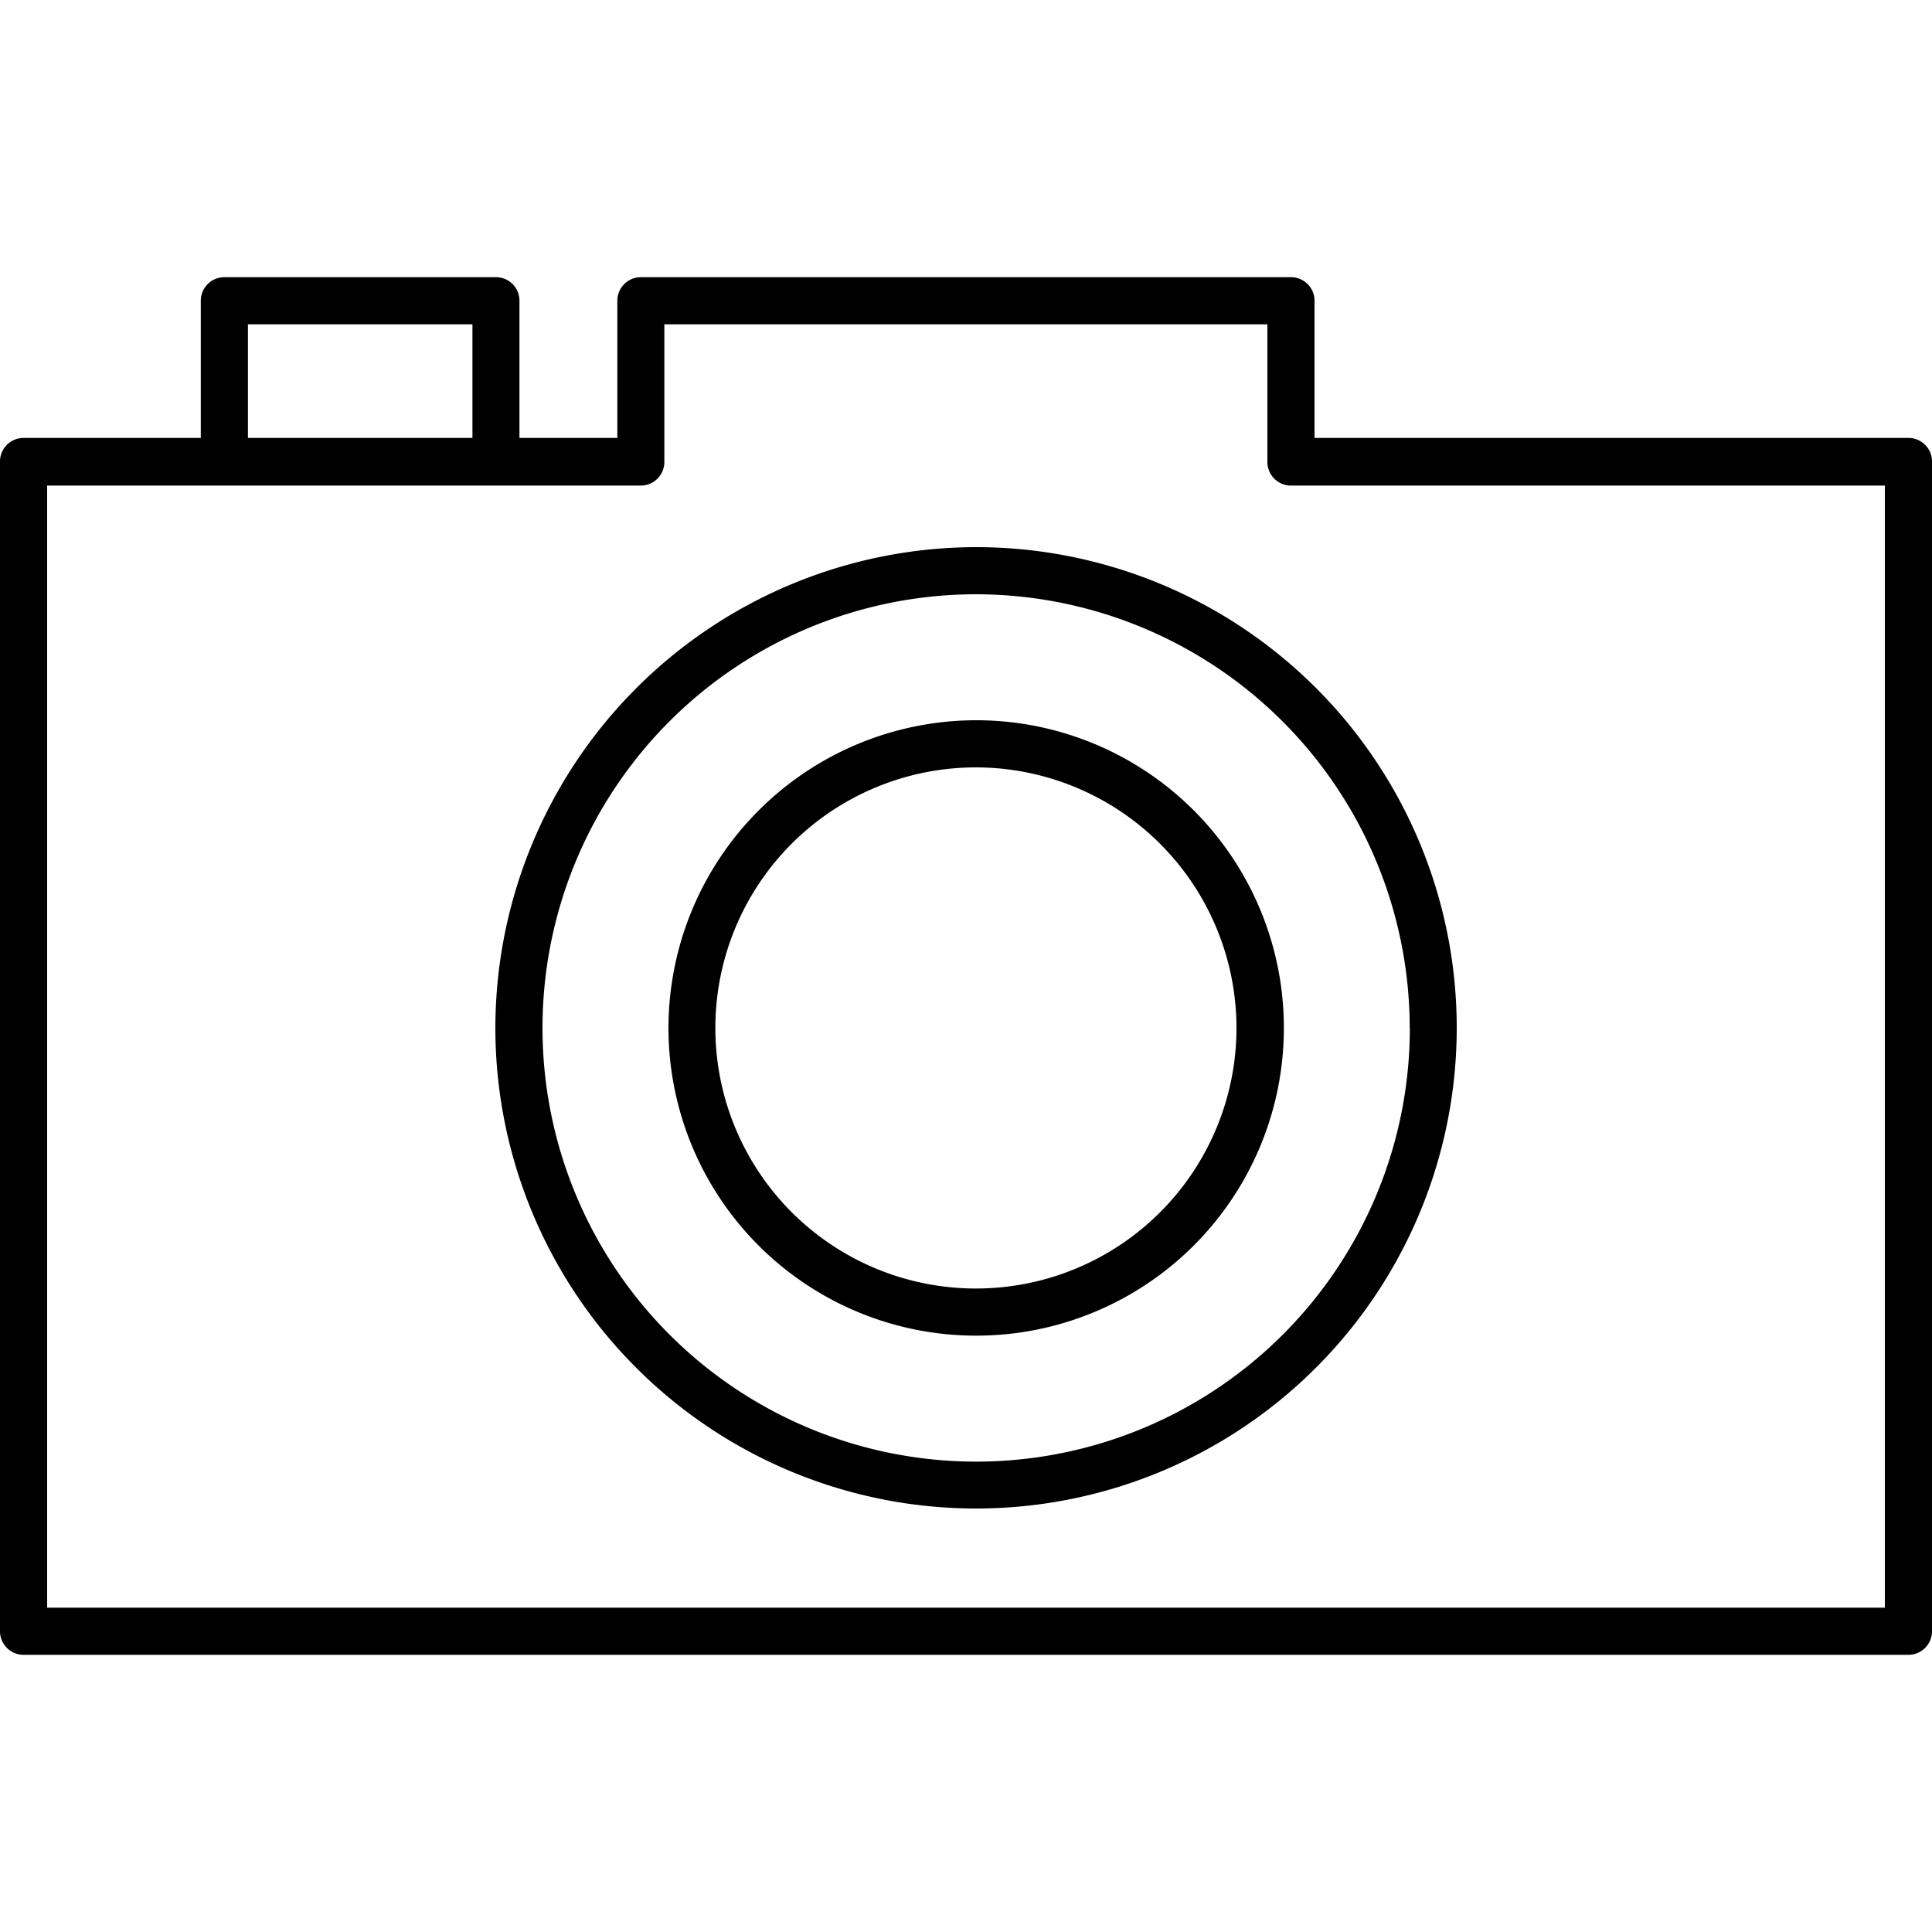 <svg xmlns="http://www.w3.org/2000/svg" viewBox="0 0 150 150"><path d="M148.17,34H102.06V23.35a1.83,1.83,0,0,0-1.83-1.83H49.75a1.83,1.83,0,0,0-1.82,1.83V34h-7.6V23.35a1.82,1.82,0,0,0-1.82-1.83H17.42a1.83,1.83,0,0,0-1.83,1.83V34H1.83A1.83,1.83,0,0,0,0,35.87v90.78a1.83,1.83,0,0,0,1.83,1.83H148.17a1.83,1.83,0,0,0,1.83-1.83V35.87A1.83,1.83,0,0,0,148.17,34ZM19.25,25.18H36.68V34H19.25Zm127.09,99.64H3.66V37.7H49.75a1.83,1.83,0,0,0,1.83-1.83V25.18H98.4V35.87a1.83,1.83,0,0,0,1.83,1.83h46.11Z"/><path d="M38.46,79.8A37.32,37.32,0,1,0,75.78,42.48,37.37,37.37,0,0,0,38.46,79.8Zm71,0A33.67,33.67,0,1,1,75.78,46.14,33.7,33.7,0,0,1,109.45,79.8Z"/><path d="M51.9,79.8A23.89,23.89,0,1,0,75.78,55.92,23.91,23.91,0,0,0,51.9,79.8ZM96,79.8A20.23,20.23,0,1,1,75.78,59.58,20.25,20.25,0,0,1,96,79.8Z"/></svg>